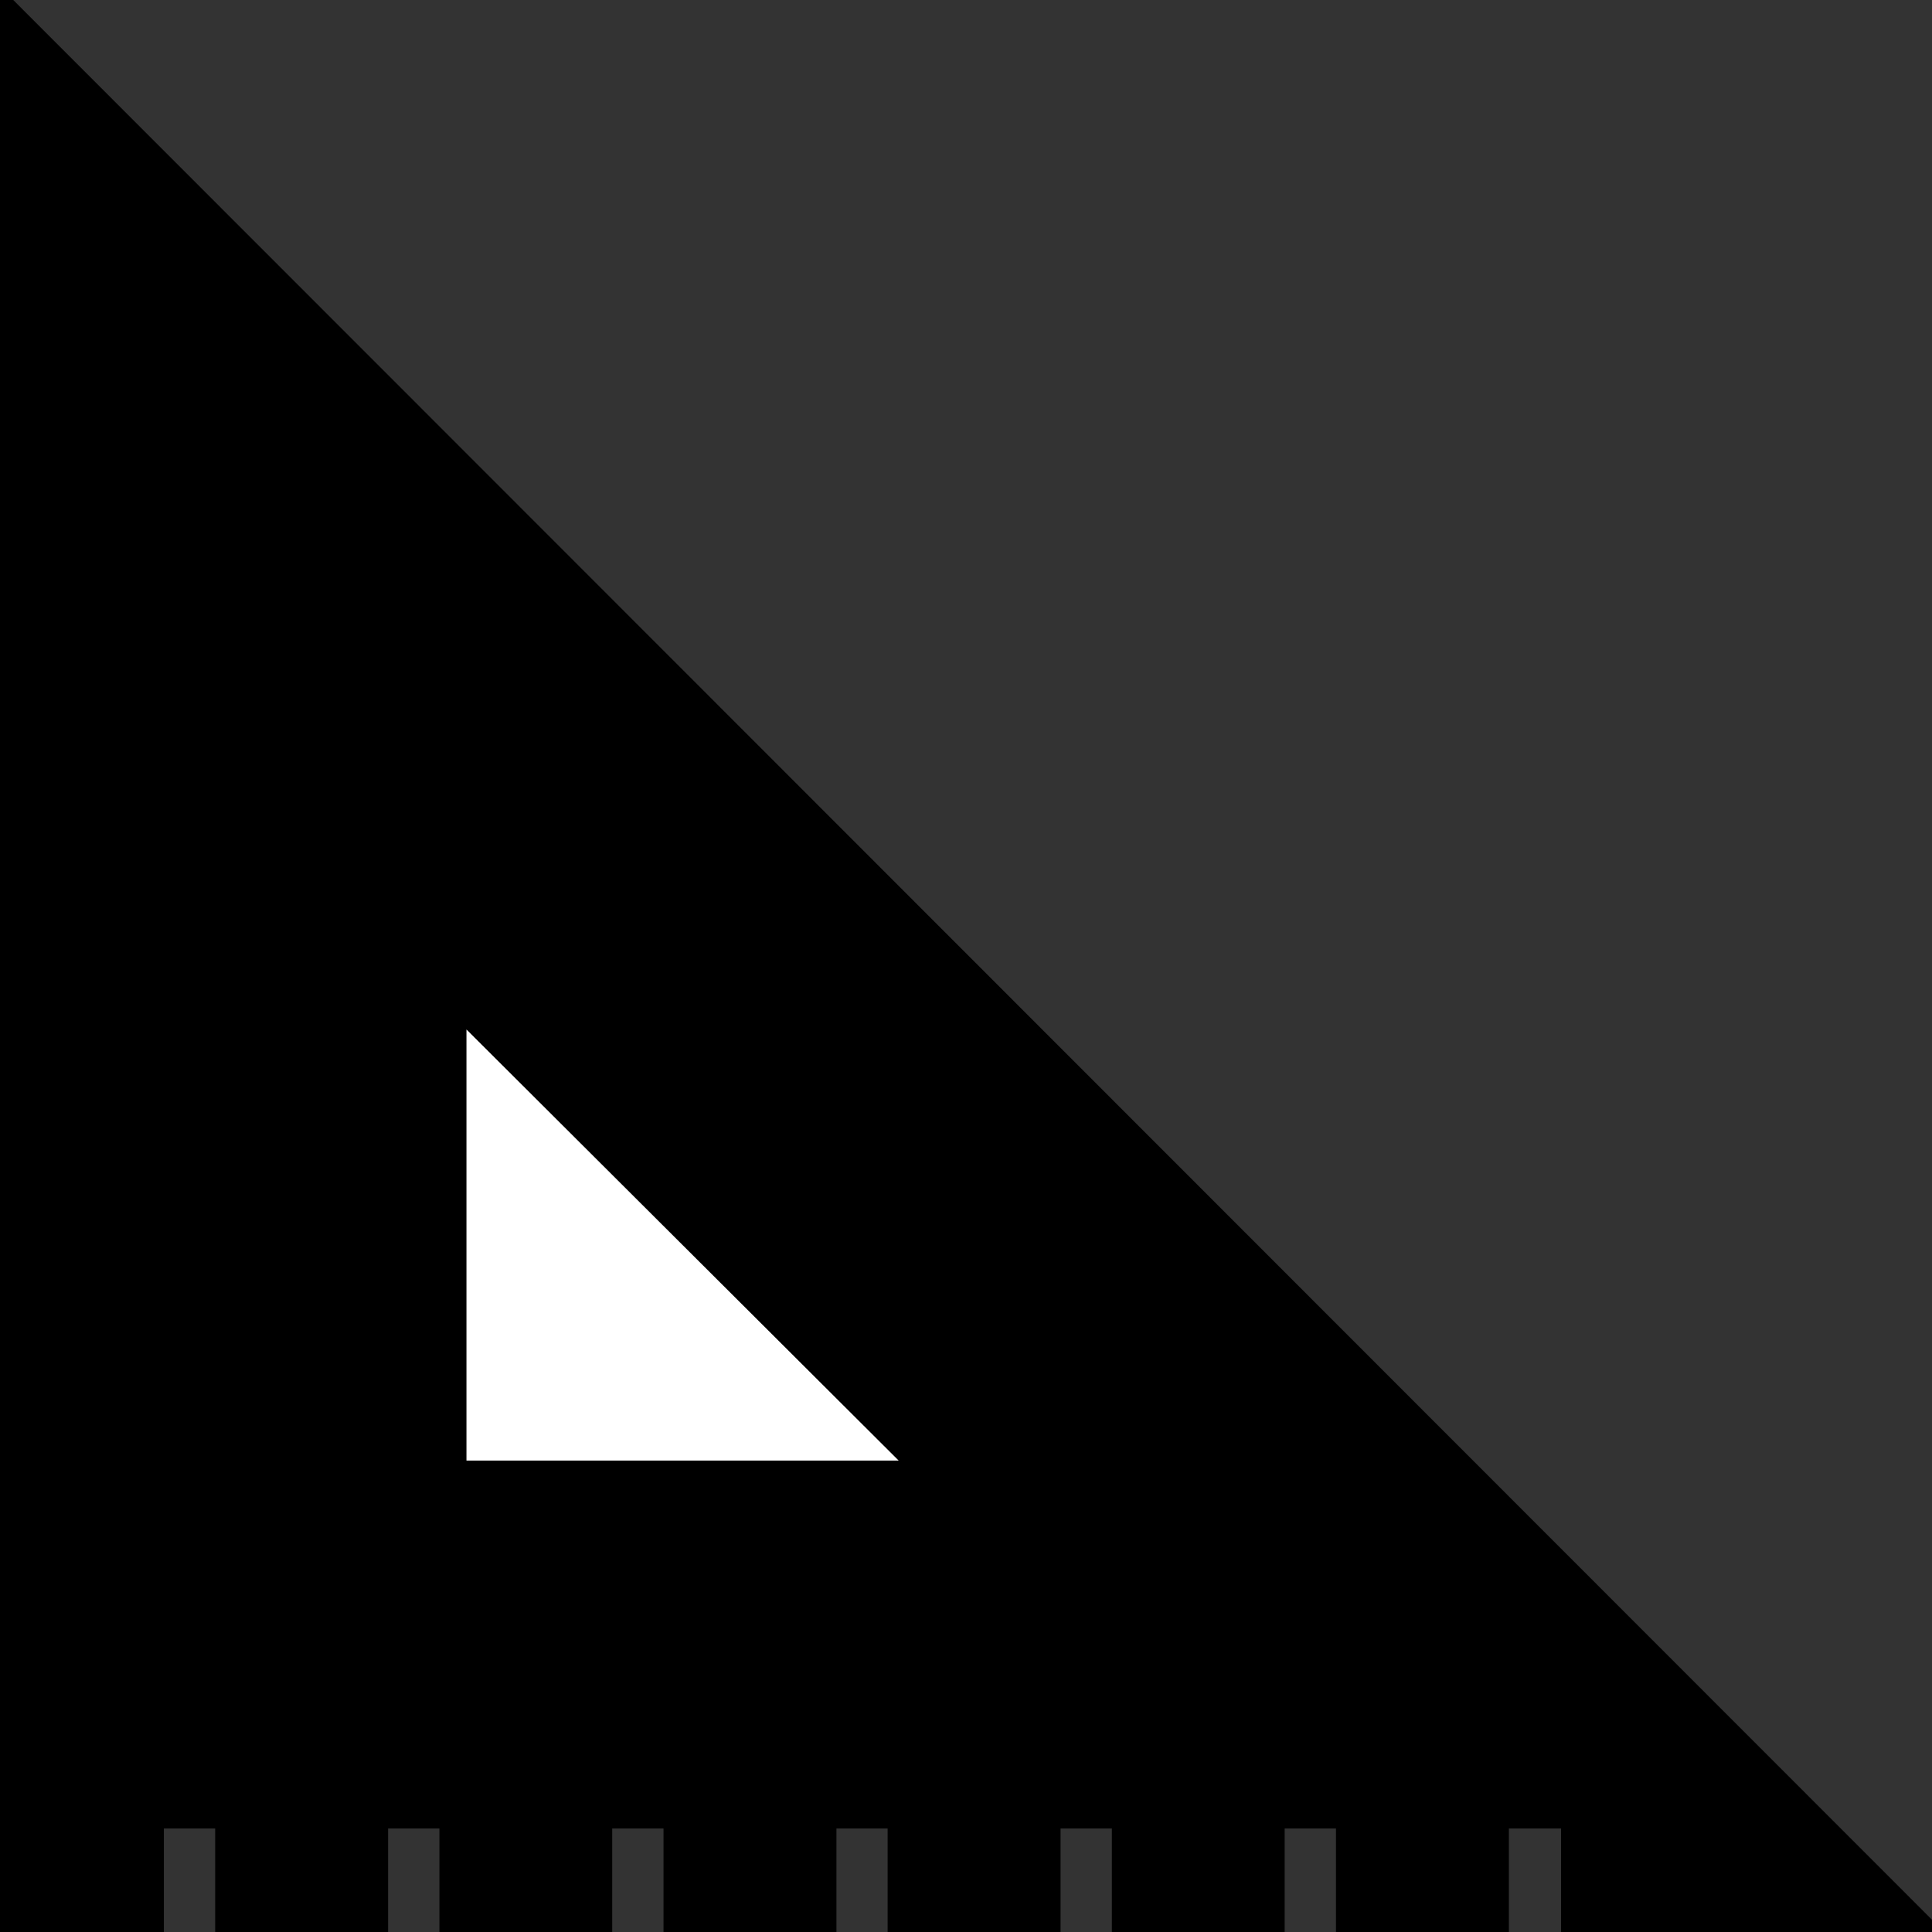 <svg width="16" height="16" viewBox="0 0 16 16" fill="none" xmlns="http://www.w3.org/2000/svg">
<rect x="0" y="0" width="16" height="16" fill="#333333" stroke="none"/>
<g clip-path="url(#clip0_24_32)">
<g clip-path="url(#clip1_24_32)">
<path d="M0.176 0.42L15.573 15.825H13.178V14.893H12.246V15.825H11.314V14.893H10.389V15.825H9.458V14.893H8.533V15.825H7.601V14.893H6.677V15.825H5.745V14.893H4.82V15.825H3.889V14.893H2.964V15.825H2.032V14.893H1.107V15.825H0.176V0.42Z" fill="black" stroke="black" stroke-width="0.5" stroke-miterlimit="10"/>
<path d="M4.113 9.128L6.838 11.846H4.113V9.128Z" fill="white" stroke="white" stroke-width="0.5" stroke-miterlimit="10"/>
<path d="M70.901 -8.673H-4.076V21.324H70.901V-8.673Z" stroke="#FF0049" stroke-miterlimit="10"/>
</g>
</g>
<defs>
<clipPath id="clip0_24_32">
<rect width="16" height="16" fill="white"/>
</clipPath>
<clipPath id="clip1_24_32">
<rect width="16" height="16" fill="white"/>
</clipPath>
</defs>
</svg>
